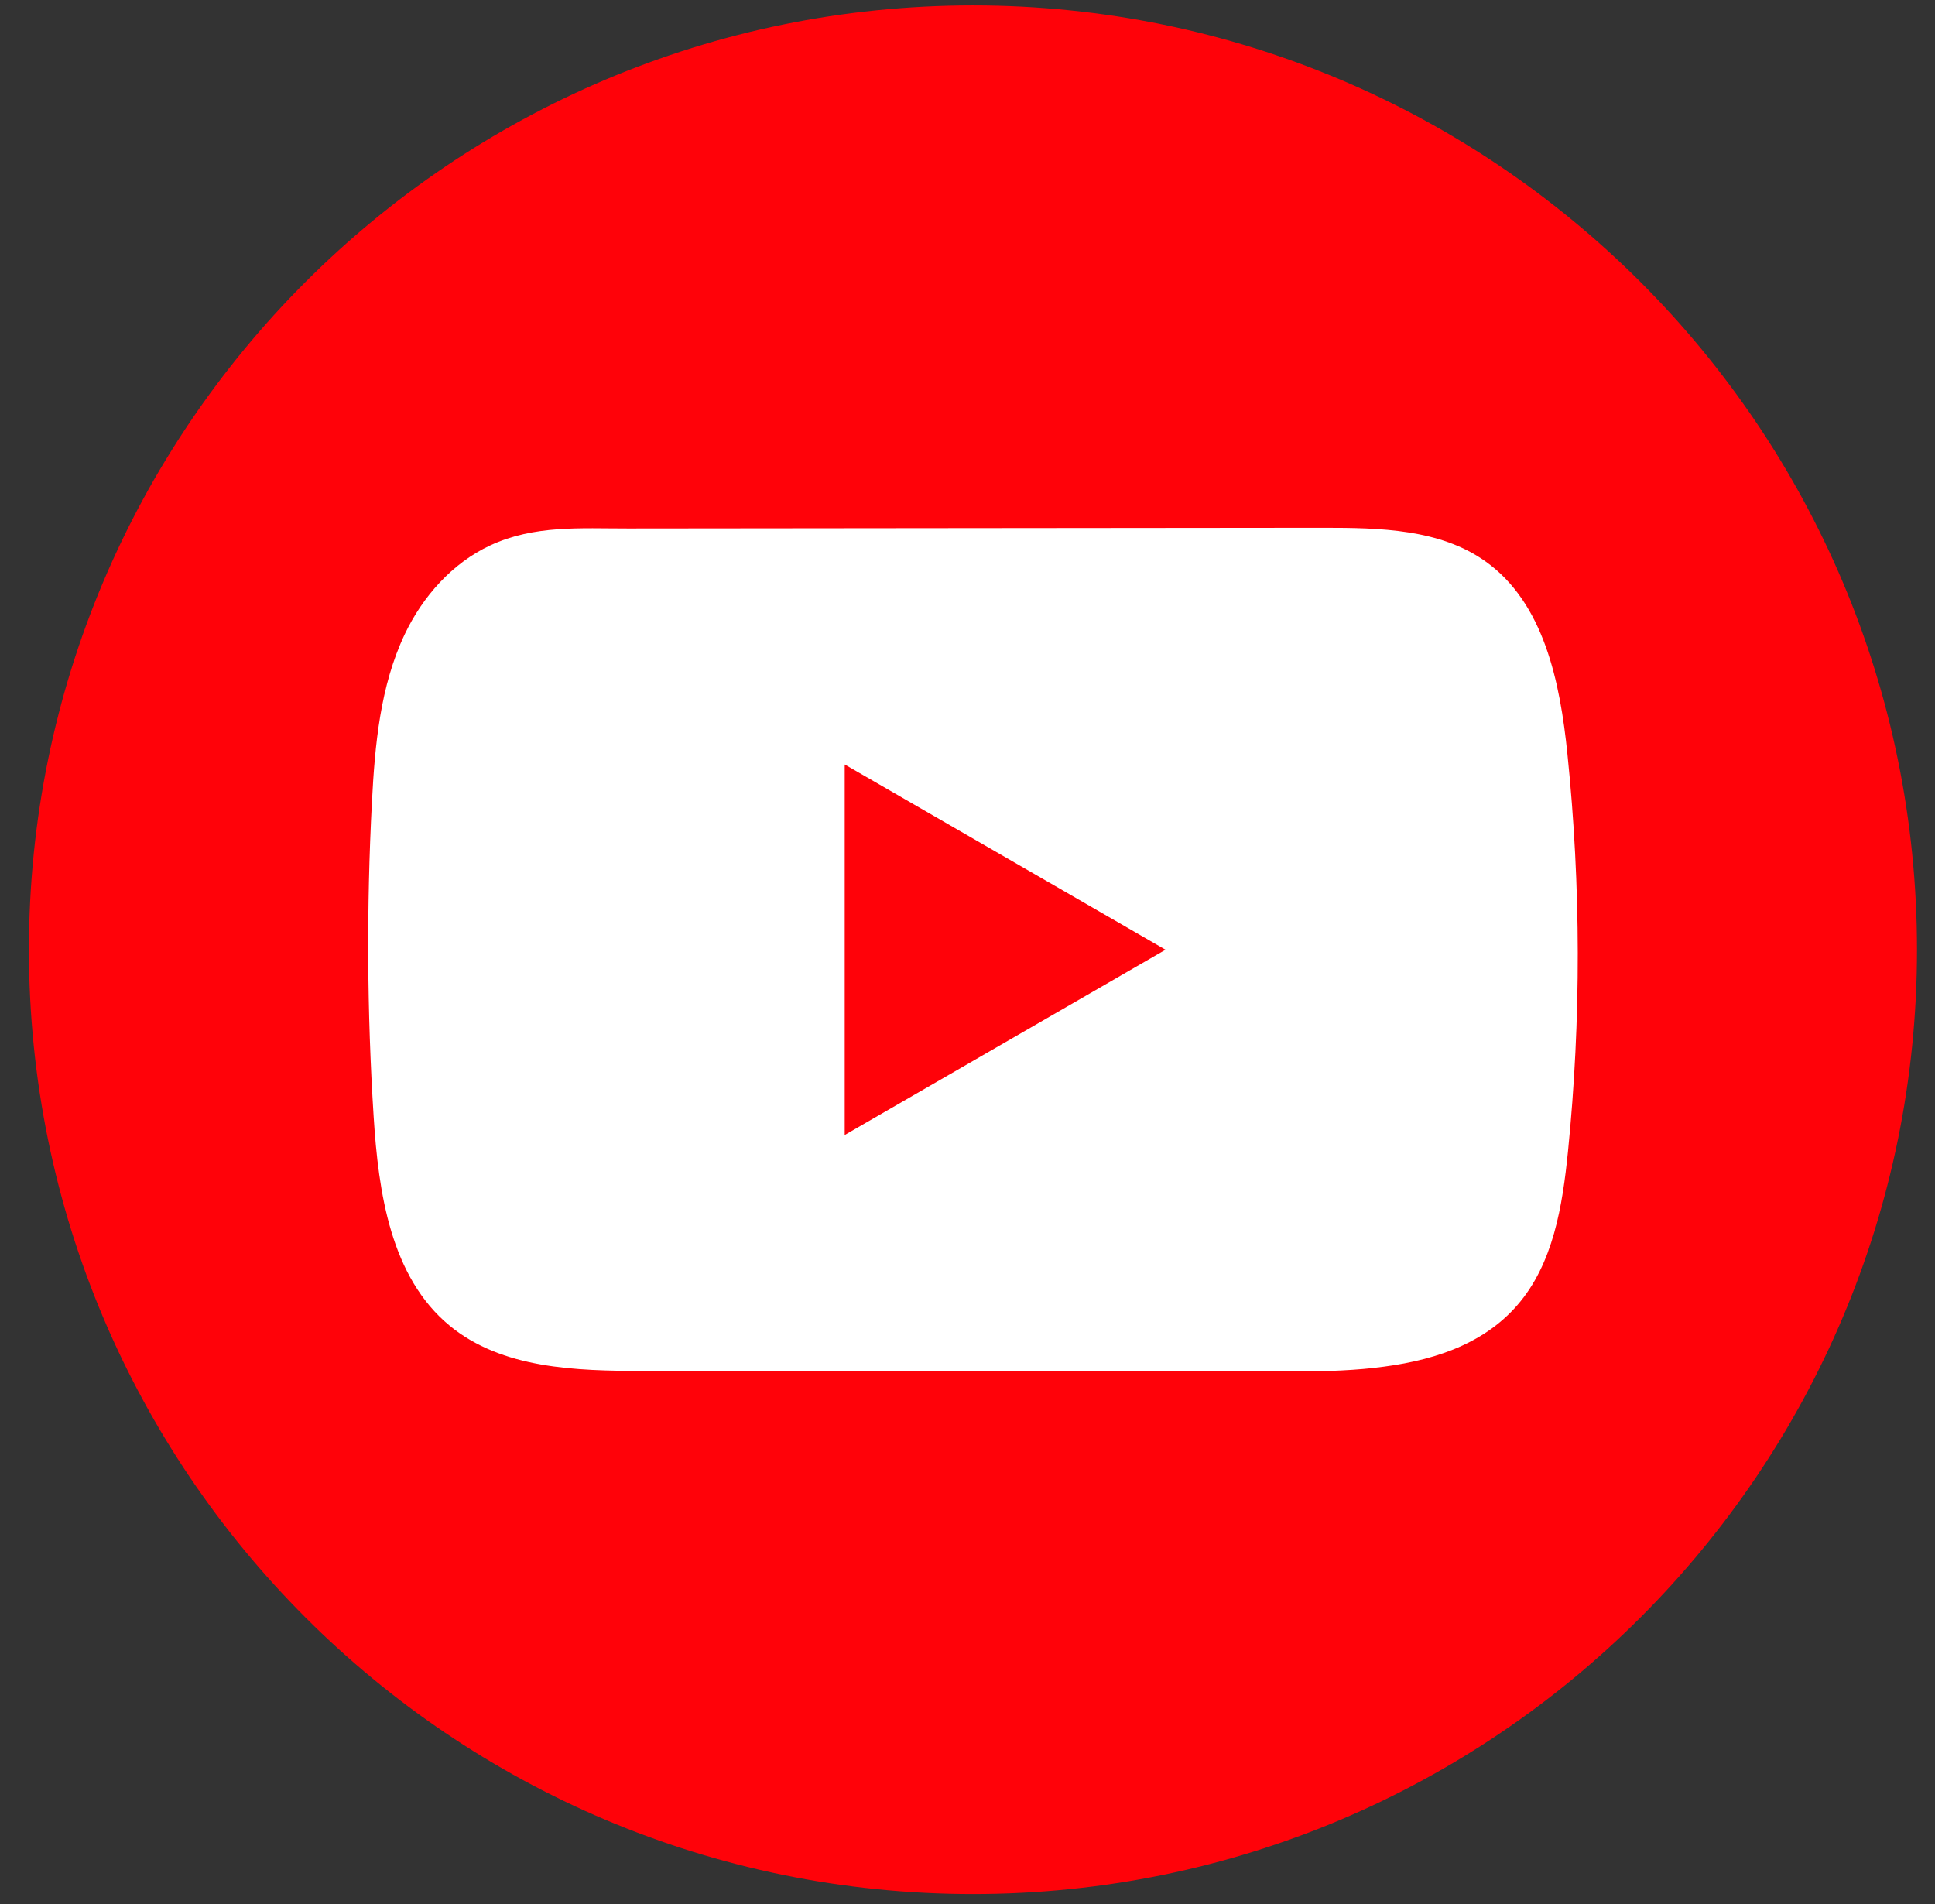 <svg width="63" height="62" viewBox="0 0 63 62" fill="none" xmlns="http://www.w3.org/2000/svg">
<rect x="0" y="0" width="63" height="62" fill="#333333" stroke="none"/>
<path d="M62.414 30.922C62.414 13.942 48.653 0.177 31.678 0.177C14.703 0.177 0.942 13.942 0.942 30.922C0.942 47.902 14.703 61.667 31.678 61.667C48.653 61.667 62.414 47.902 62.414 30.922Z" fill="#FF0209"/>
<path d="M44.726 44.539C43.81 44.639 42.873 44.656 41.974 44.654C34.966 44.647 27.957 44.641 20.951 44.636C18.746 44.636 16.344 44.565 14.64 43.163C12.72 41.58 12.321 38.834 12.165 36.349C11.949 32.944 11.932 29.529 12.109 26.122C12.206 24.251 12.377 22.334 13.182 20.641C13.761 19.424 14.726 18.331 15.962 17.757C17.398 17.089 18.901 17.208 20.448 17.206C24.15 17.201 27.852 17.199 31.553 17.195C35.402 17.191 39.253 17.188 43.102 17.184C44.92 17.184 46.873 17.221 48.357 18.273C50.272 19.63 50.793 22.211 51.032 24.547C51.475 28.848 51.482 33.195 51.05 37.496C50.87 39.27 50.572 41.145 49.404 42.491C48.246 43.826 46.529 44.341 44.728 44.537L44.726 44.539Z" fill="white"/>
<path d="M37.947 30.922L27.502 24.89V36.954L37.947 30.922Z" fill="#FF0209"/>
</svg>

